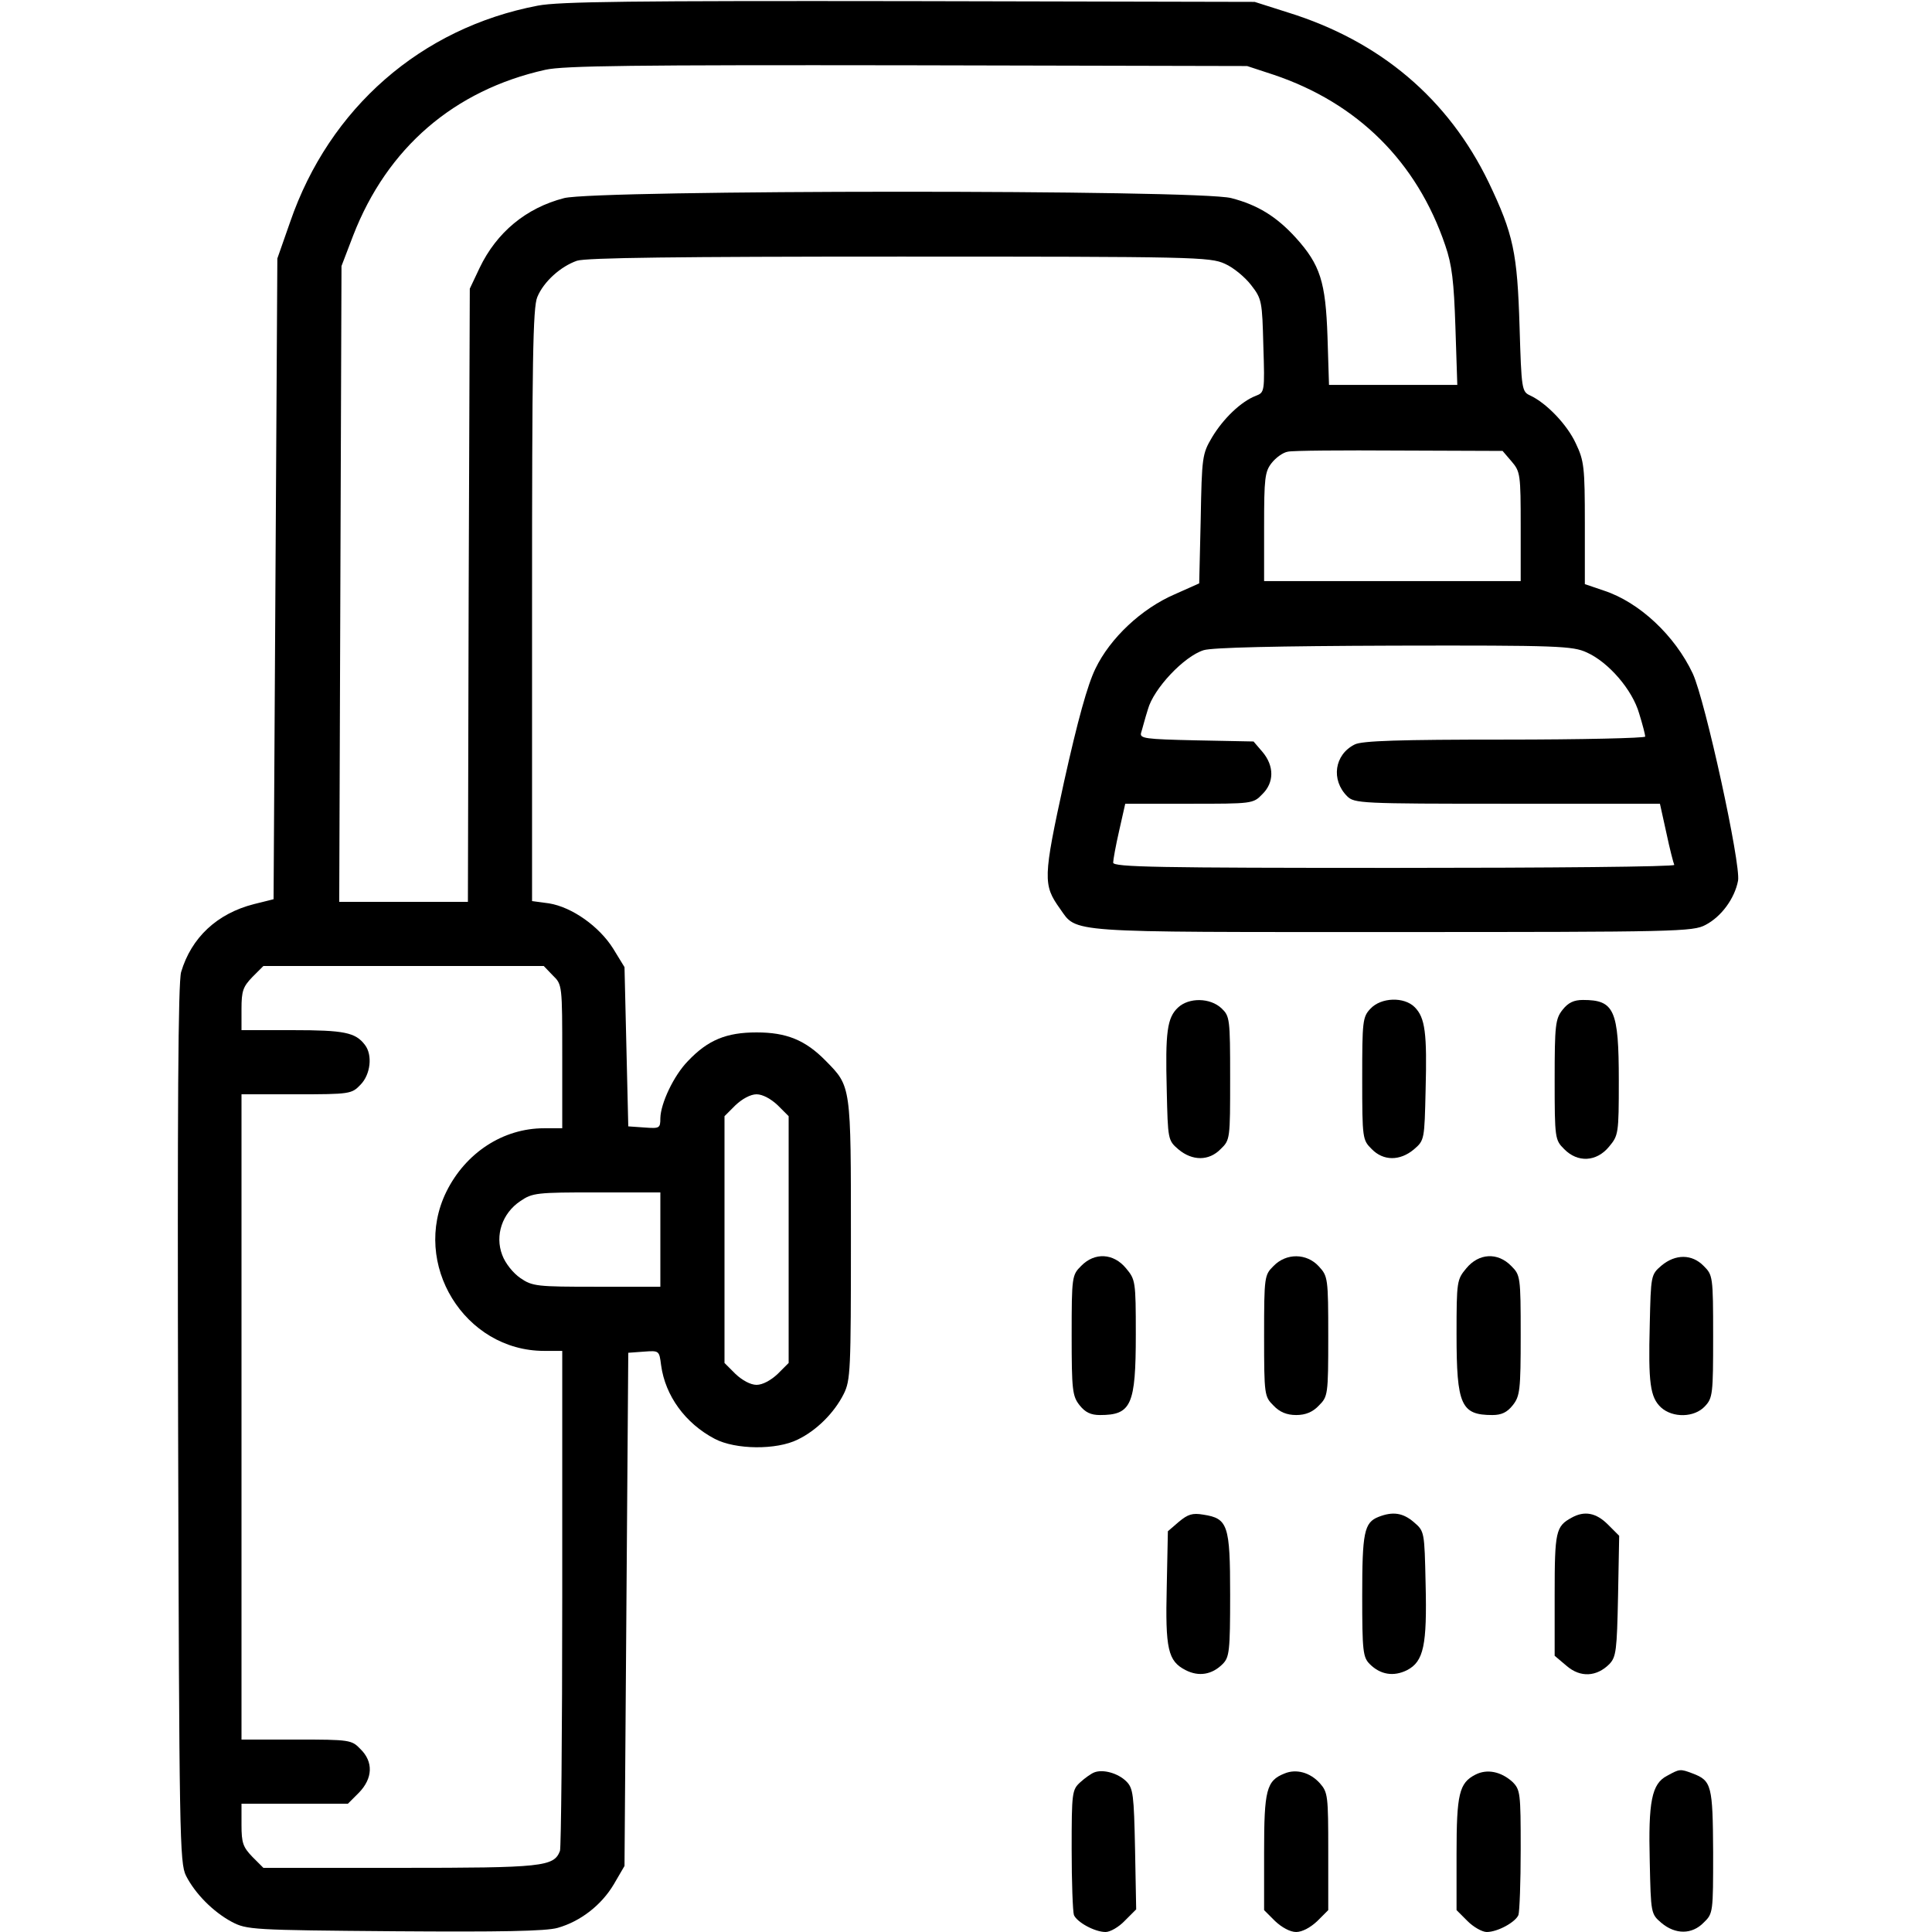 <?xml version="1.0" standalone="no"?>
<!DOCTYPE svg PUBLIC "-//W3C//DTD SVG 20010904//EN"
 "http://www.w3.org/TR/2001/REC-SVG-20010904/DTD/svg10.dtd">
<svg version="1.0" xmlns="http://www.w3.org/2000/svg"
 width="512pt" height="512pt" viewBox="0 0 512 512"
 preserveAspectRatio="xMidYMid meet">

<g transform="translate(0,512) scale(0.1,-0.1)"
fill="#000000" stroke="none">
<path d="M1425 5105 c-309 -59 -552 -271 -656 -573 l-34 -97 -5 -849 -5 -849
-52 -13 c-98 -25 -166 -89 -193 -180 -8 -28 -10 -358 -8 -1199 3 -1093 4
-1162 21 -1196 24 -47 71 -95 121 -122 40 -21 53 -22 431 -25 280 -2 402 0
433 9 60 17 116 60 149 116 l28 48 5 680 5 680 41 3 c41 3 41 3 46 -36 11 -81
64 -154 142 -195 55 -29 164 -30 220 -2 50 24 97 71 122 121 18 36 19 63 19
409 0 410 1 405 -67 474 -54 55 -104 75 -183 75 -80 0 -129 -20 -182 -76 -38
-39 -72 -112 -73 -151 0 -27 -2 -28 -42 -25 l-43 3 -5 211 -5 211 -30 49 c-37
59 -109 110 -170 120 l-45 6 0 784 c0 644 2 790 14 817 17 41 62 81 105 96 24
8 268 11 855 11 780 0 823 -1 862 -19 23 -10 54 -36 70 -57 28 -36 29 -43 32
-161 4 -122 3 -123 -20 -132 -39 -15 -86 -60 -116 -110 -26 -44 -27 -52 -30
-217 l-4 -170 -65 -29 c-88 -38 -171 -116 -210 -197 -21 -43 -47 -137 -83
-299 -56 -256 -56 -274 -11 -337 46 -65 8 -62 883 -62 753 0 795 1 828 19 42
22 77 70 86 117 8 43 -87 478 -120 549 -47 100 -141 189 -236 220 l-50 17 0
161 c0 149 -2 166 -24 212 -23 50 -78 107 -121 127 -22 10 -23 16 -28 182 -6
196 -16 245 -82 383 -107 221 -287 374 -532 450 l-88 28 -915 2 c-729 1 -929
-1 -985 -12z m1950 -183 c223 -75 380 -231 455 -452 18 -52 23 -96 27 -217 l5
-153 -170 0 -170 0 -4 128 c-5 145 -19 190 -84 262 -51 56 -101 87 -171 105
-87 23 -1681 22 -1768 0 -101 -26 -179 -91 -224 -185 l-26 -55 -3 -812 -2
-813 -170 0 -171 0 3 843 3 842 31 81 c90 232 267 385 509 439 48 11 238 13
960 12 l900 -2 70 -23z m631 -1025 c23 -27 24 -34 24 -173 l0 -144 -340 0
-340 0 0 144 c0 129 2 146 20 169 11 14 30 28 43 30 12 3 145 4 295 3 l274 -1
24 -28z m199 -506 c58 -26 121 -99 139 -162 9 -29 16 -56 16 -61 0 -4 -168 -8
-372 -8 -278 0 -379 -3 -398 -13 -54 -27 -63 -94 -20 -137 19 -19 35 -20 424
-20 l405 0 17 -77 c9 -43 19 -81 21 -85 2 -5 -331 -8 -741 -8 -627 0 -746 2
-746 14 0 7 7 46 16 85 l16 71 170 0 c166 0 169 0 193 25 32 31 32 75 1 112
l-24 28 -152 3 c-136 3 -150 5 -146 20 3 9 10 37 18 62 15 55 96 141 148 157
23 7 192 11 505 12 435 1 473 -1 510 -18z m-2740 -856 c25 -24 25 -26 25 -215
l0 -190 -48 0 c-109 0 -208 -65 -259 -168 -94 -191 48 -422 259 -422 l48 0 0
-654 c0 -360 -3 -662 -6 -671 -16 -42 -45 -45 -424 -45 l-362 0 -29 29 c-25
26 -29 37 -29 85 l0 56 141 0 141 0 29 29 c37 38 39 82 4 116 -23 24 -28 25
-170 25 l-145 0 0 855 0 855 145 0 c142 0 147 1 170 25 27 27 33 79 12 106
-25 33 -55 39 -191 39 l-136 0 0 56 c0 48 4 59 29 85 l29 29 372 0 371 0 24
-25z m596 -344 l29 -29 0 -327 0 -327 -29 -29 c-18 -17 -40 -29 -56 -29 -16 0
-38 12 -56 29 l-29 29 0 327 0 327 29 29 c18 17 40 29 56 29 16 0 38 -12 56
-29z m-311 -356 l0 -125 -169 0 c-158 0 -170 1 -202 23 -19 13 -40 39 -48 61
-20 52 0 111 48 143 32 22 44 23 202 23 l169 0 0 -125z"/>
<path d="M3122 2450 c-29 -27 -34 -65 -30 -219 3 -131 3 -133 31 -157 37 -31
81 -31 112 1 25 24 25 27 25 188 0 158 -1 164 -23 185 -30 28 -86 29 -115 2z"/>
<path d="M3632 2447 c-21 -22 -22 -33 -22 -186 0 -159 1 -162 25 -186 31 -32
75 -32 112 -1 28 24 28 26 31 157 4 151 -1 192 -29 220 -28 28 -89 26 -117 -4z"/>
<path d="M4141 2444 c-19 -24 -21 -40 -21 -186 0 -155 1 -159 25 -183 36 -37
86 -34 119 6 25 30 26 34 26 175 0 188 -12 214 -95 214 -24 0 -39 -7 -54 -26z"/>
<path d="M2865 1765 c-24 -24 -25 -28 -25 -183 0 -146 2 -162 21 -186 15 -19
30 -26 54 -26 83 0 95 26 95 214 0 141 -1 145 -26 175 -33 40 -83 43 -119 6z"/>
<path d="M3375 1765 c-24 -24 -25 -27 -25 -185 0 -158 1 -161 25 -185 16 -17
35 -25 60 -25 25 0 44 8 60 25 24 24 25 28 25 183 0 155 -1 160 -25 186 -32
35 -86 36 -120 1z"/>
<path d="M3886 1759 c-25 -30 -26 -34 -26 -175 0 -188 12 -214 95 -214 24 0
39 7 54 26 19 24 21 40 21 186 0 155 -1 159 -25 183 -36 37 -86 34 -119 -6z"/>
<path d="M4403 1766 c-28 -24 -28 -26 -31 -157 -4 -154 1 -192 30 -219 31 -28
88 -27 116 3 21 22 22 33 22 186 0 159 -1 162 -25 186 -31 32 -75 32 -112 1z"/>
<path d="M3124 1087 l-29 -25 -3 -147 c-4 -165 3 -197 50 -221 35 -18 70 -12
98 16 18 18 20 34 20 184 0 185 -6 202 -71 212 -29 5 -41 1 -65 -19z"/>
<path d="M3653 1100 c-38 -15 -43 -42 -43 -209 0 -147 2 -163 20 -181 28 -28
63 -34 99 -16 44 23 53 66 49 229 -3 138 -3 139 -31 163 -29 25 -56 29 -94 14z"/>
<path d="M4165 1098 c-42 -23 -45 -36 -45 -204 l0 -162 32 -27 c36 -31 79 -29
113 5 18 19 20 36 23 180 l3 160 -30 30 c-31 31 -62 37 -96 18z"/>
<path d="M2900 423 c-8 -3 -25 -15 -37 -26 -22 -20 -23 -27 -23 -178 0 -87 3
-165 6 -174 8 -19 55 -45 84 -45 12 0 35 13 51 30 l30 30 -3 160 c-3 144 -5
161 -23 179 -22 22 -62 33 -85 24z"/>
<path d="M3404 420 c-48 -19 -54 -44 -54 -208 l0 -154 29 -29 c18 -17 40 -29
56 -29 16 0 38 12 56 29 l29 29 0 156 c0 147 -1 156 -22 180 -26 29 -63 39
-94 26z"/>
<path d="M3910 417 c-43 -22 -50 -51 -50 -210 l0 -149 29 -29 c16 -16 39 -29
51 -29 29 0 76 26 84 45 3 9 6 87 6 174 0 150 -1 158 -22 179 -30 27 -67 35
-98 19z"/>
<path d="M4418 414 c-41 -21 -50 -69 -46 -227 3 -138 3 -139 31 -163 37 -31
81 -31 112 1 25 24 25 27 25 187 -1 176 -4 189 -54 208 -34 13 -35 12 -68 -6z"/>
</g>
</svg>
